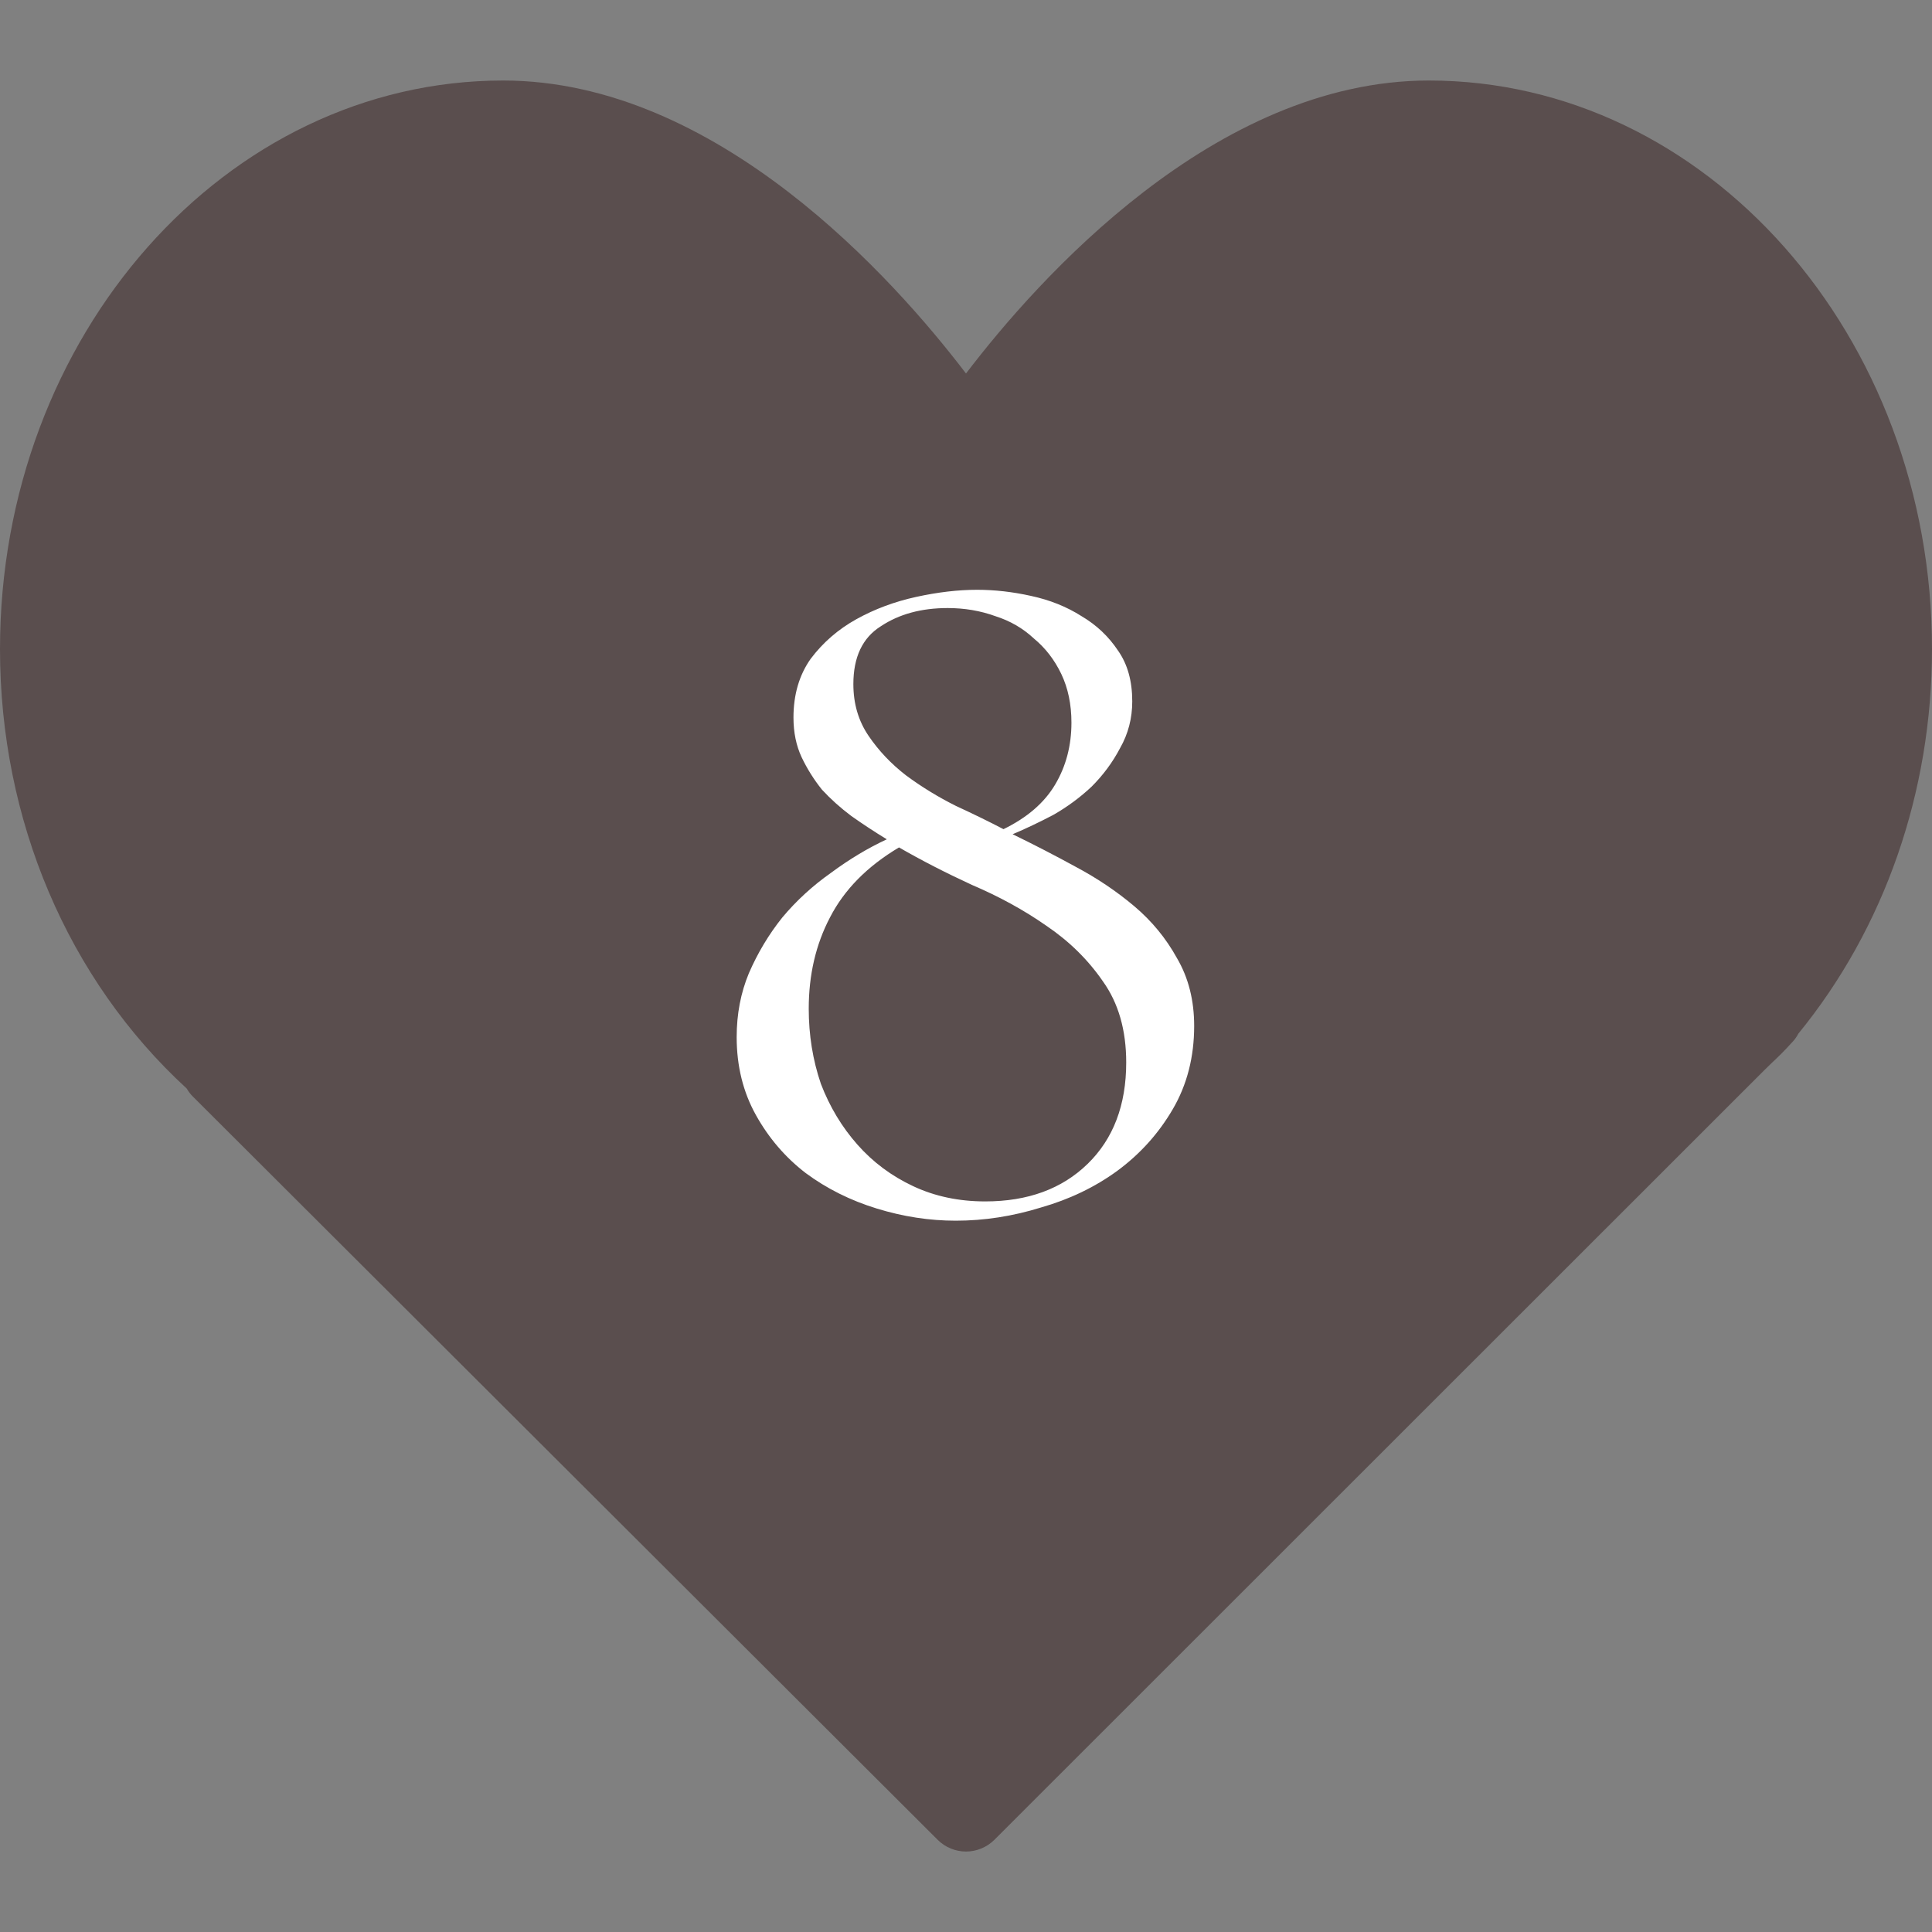 <?xml version="1.0" encoding="UTF-8"?> <svg xmlns="http://www.w3.org/2000/svg" width="40" height="40" viewBox="0 0 40 40" fill="none"><rect x="0" y="0" width="40" height="40" fill="#808080" stroke="none"/><path d="M29.583 1.667C25.146 1.667 21.482 5.788 20 7.733C18.518 5.788 14.854 1.667 10.417 1.667C4.673 1.667 0 6.948 0 13.438C0 16.979 1.405 20.279 3.866 22.537C3.901 22.599 3.945 22.656 3.997 22.707L19.412 38.09C19.574 38.252 19.787 38.334 20 38.334C20.213 38.334 20.426 38.252 20.589 38.09L36.517 22.168L36.681 22.008C36.812 21.885 36.94 21.761 37.084 21.601C37.144 21.542 37.194 21.475 37.232 21.402C39.019 19.215 40 16.394 40 13.438C40 6.948 35.327 1.667 29.583 1.667Z" fill="#5A4E4E"></path><path d="M24.724 21.241C24.724 21.885 24.576 22.459 24.282 22.963C23.988 23.467 23.604 23.894 23.128 24.244C22.666 24.58 22.14 24.832 21.552 25C20.965 25.182 20.377 25.273 19.788 25.273C19.242 25.273 18.697 25.189 18.151 25.021C17.605 24.853 17.114 24.608 16.68 24.286C16.261 23.964 15.918 23.565 15.652 23.089C15.386 22.613 15.252 22.074 15.252 21.472C15.252 20.996 15.336 20.555 15.505 20.149C15.687 19.729 15.918 19.344 16.198 18.994C16.491 18.644 16.828 18.336 17.206 18.07C17.584 17.79 17.968 17.559 18.36 17.377C18.108 17.223 17.863 17.062 17.625 16.894C17.401 16.726 17.198 16.544 17.017 16.348C16.849 16.138 16.709 15.914 16.596 15.676C16.485 15.438 16.428 15.165 16.428 14.857C16.428 14.381 16.547 13.975 16.785 13.639C17.038 13.303 17.352 13.03 17.73 12.82C18.108 12.61 18.521 12.456 18.97 12.358C19.418 12.26 19.837 12.211 20.23 12.211C20.593 12.211 20.965 12.253 21.343 12.337C21.735 12.421 22.084 12.561 22.392 12.757C22.701 12.939 22.953 13.177 23.148 13.471C23.345 13.751 23.442 14.101 23.442 14.521C23.442 14.871 23.358 15.193 23.191 15.487C23.037 15.781 22.84 16.047 22.602 16.285C22.364 16.509 22.099 16.705 21.805 16.873C21.511 17.027 21.23 17.16 20.965 17.272C21.398 17.482 21.832 17.706 22.267 17.944C22.715 18.182 23.12 18.455 23.485 18.763C23.849 19.071 24.142 19.428 24.366 19.834C24.605 20.24 24.724 20.709 24.724 21.241ZM17.668 14.164C17.668 14.57 17.773 14.927 17.983 15.235C18.192 15.543 18.451 15.816 18.759 16.054C19.081 16.292 19.424 16.502 19.788 16.684C20.152 16.852 20.482 17.013 20.776 17.167C21.265 16.929 21.622 16.621 21.846 16.243C22.07 15.865 22.183 15.438 22.183 14.962C22.183 14.584 22.113 14.248 21.973 13.954C21.832 13.66 21.643 13.415 21.405 13.219C21.181 13.009 20.916 12.855 20.608 12.757C20.299 12.645 19.971 12.589 19.62 12.589C19.075 12.589 18.613 12.715 18.235 12.967C17.857 13.205 17.668 13.604 17.668 14.164ZM23.317 21.997C23.317 21.325 23.155 20.765 22.834 20.317C22.526 19.869 22.134 19.484 21.657 19.162C21.195 18.84 20.684 18.56 20.125 18.322C19.578 18.07 19.075 17.811 18.613 17.545C17.954 17.937 17.479 18.42 17.184 18.994C16.89 19.554 16.744 20.184 16.744 20.884C16.744 21.43 16.828 21.948 16.995 22.438C17.177 22.914 17.43 23.334 17.752 23.698C18.073 24.062 18.459 24.349 18.907 24.559C19.355 24.769 19.852 24.874 20.398 24.874C21.279 24.874 21.986 24.615 22.518 24.097C23.05 23.579 23.317 22.879 23.317 21.997Z" fill="white"></path></svg> 